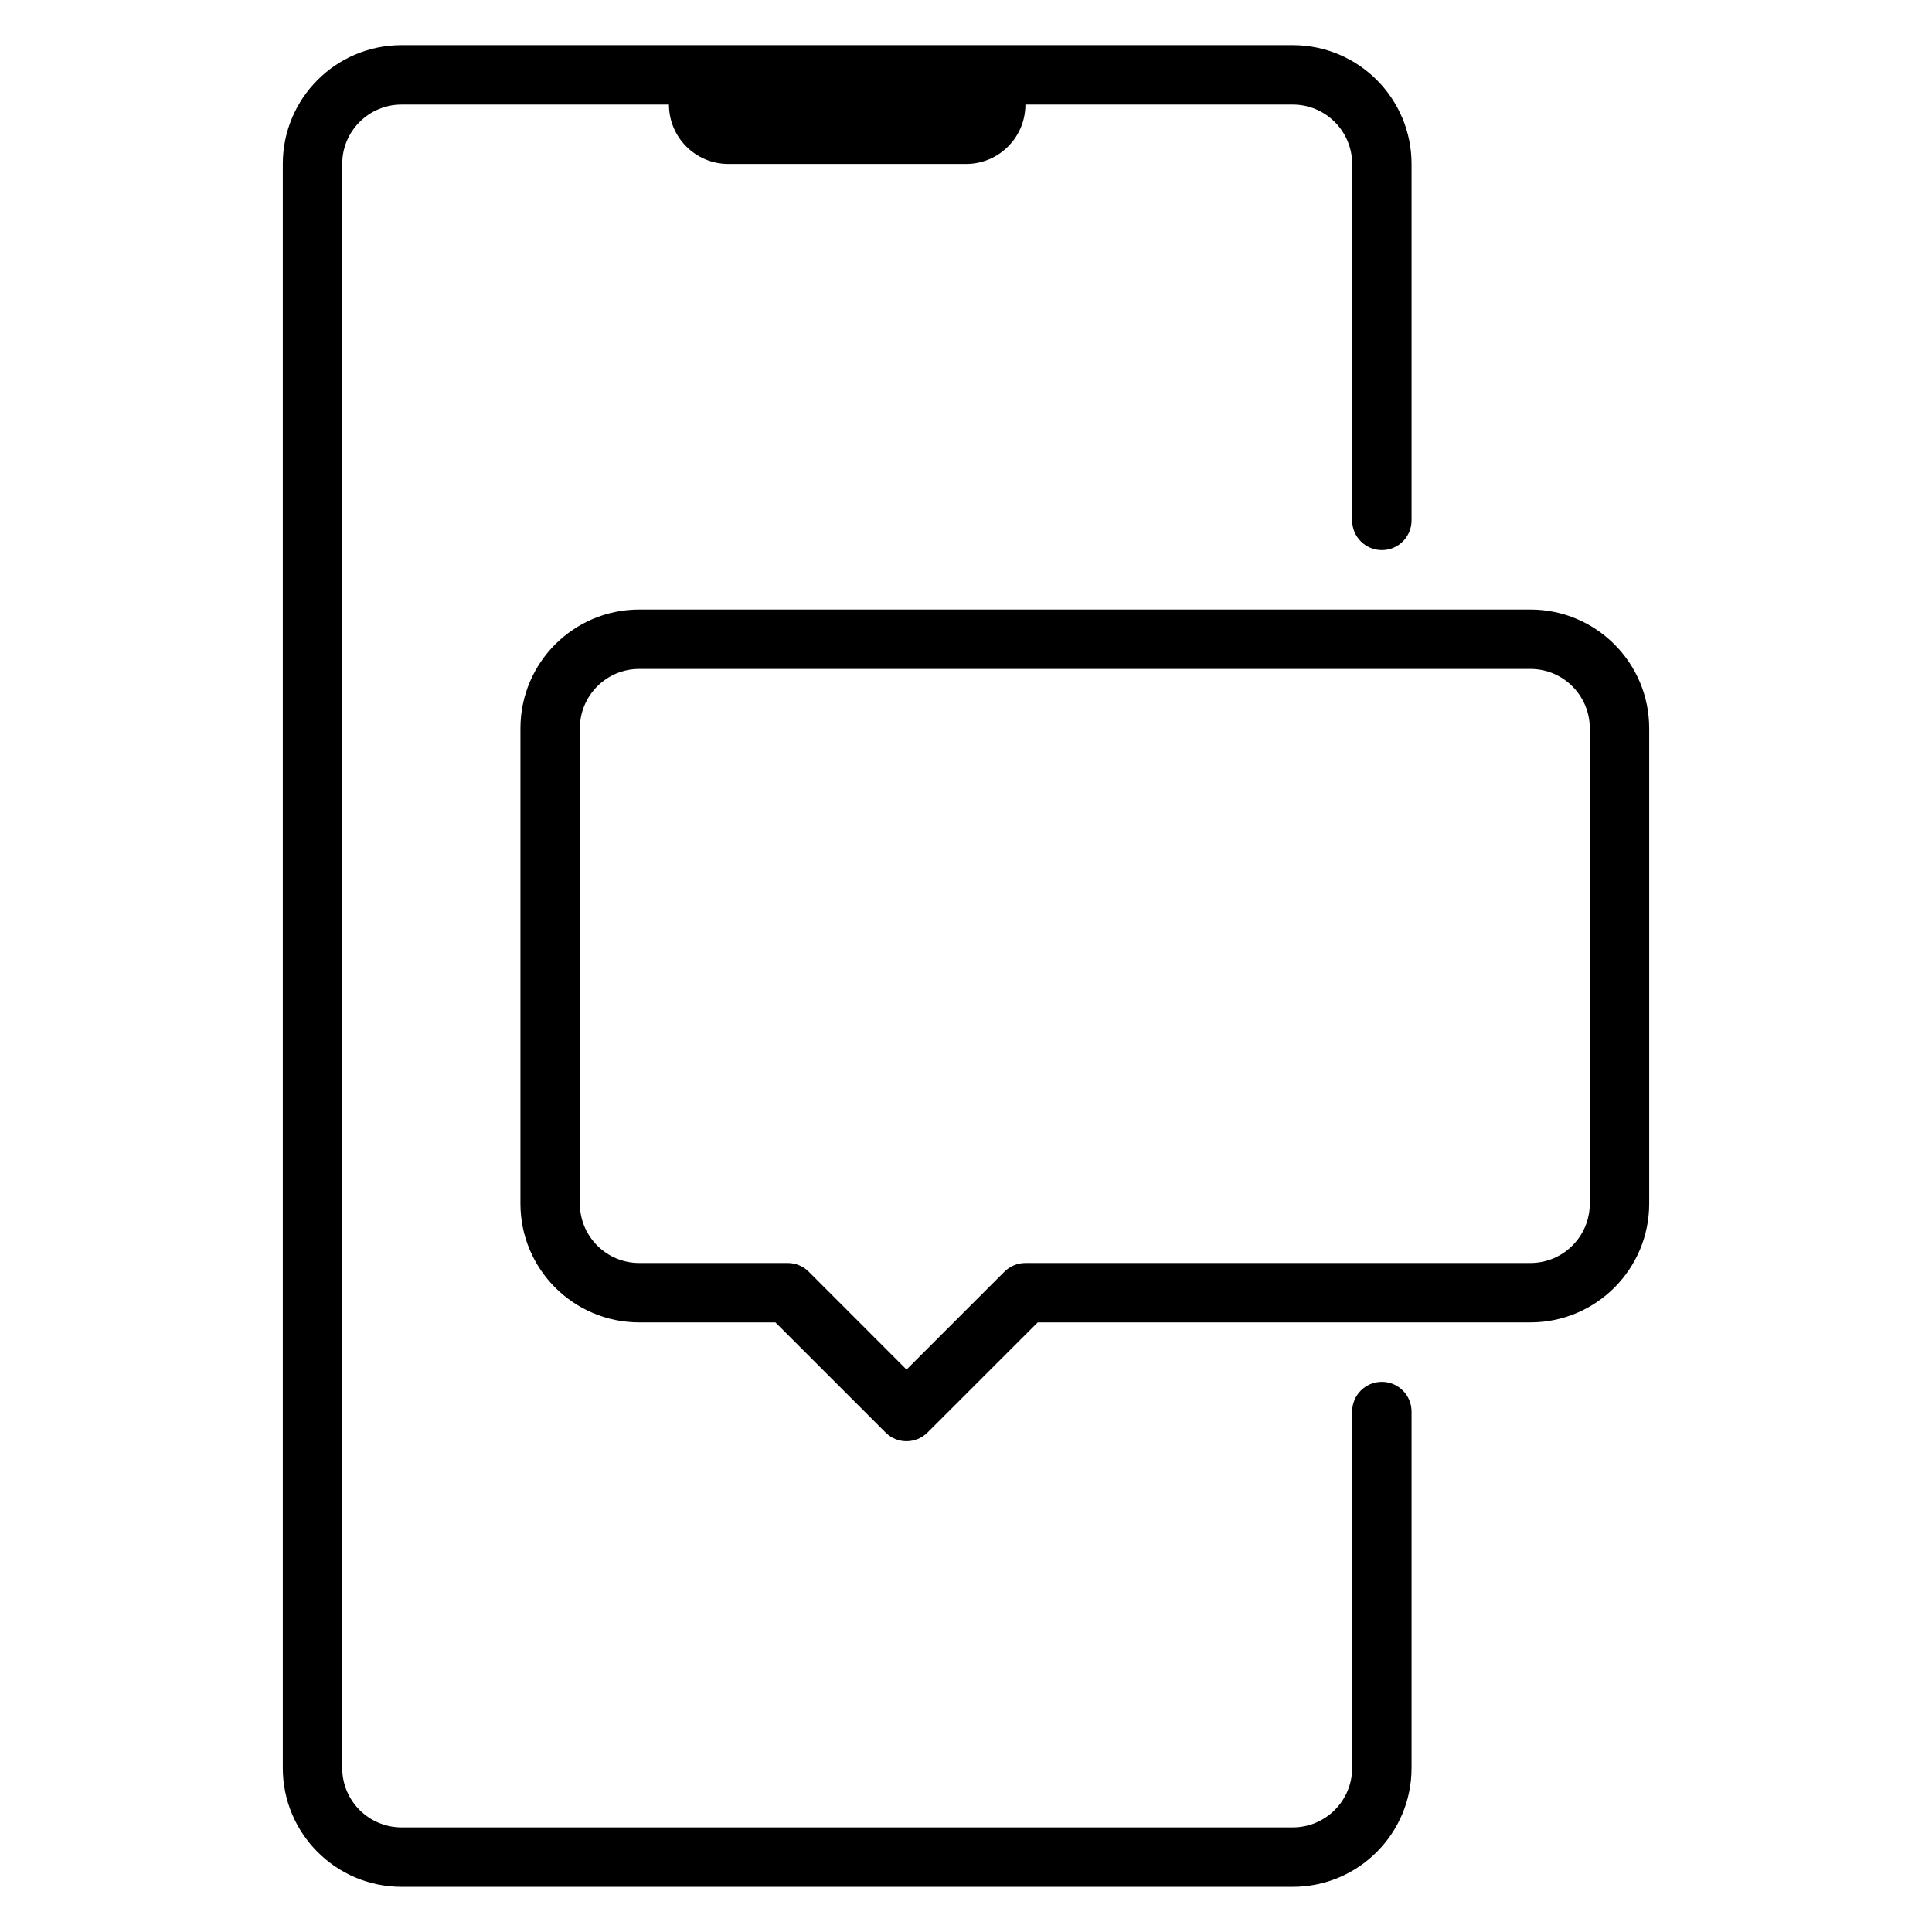 <?xml version="1.0" encoding="UTF-8"?>
<!-- Uploaded to: SVG Repo, www.svgrepo.com, Generator: SVG Repo Mixer Tools -->
<svg fill="#000000" width="800px" height="800px" version="1.1" viewBox="144 144 512 512" xmlns="http://www.w3.org/2000/svg">
 <path d="m250.43 155.96c-17.391 0-31.488 14.098-31.488 31.488v425.09c0 17.391 14.098 31.488 31.488 31.488h236.16c17.391 0 31.488-14.098 31.488-31.488v-94.465c0-4.348-3.523-7.871-7.871-7.871-4.348 0-7.871 3.523-7.871 7.871v94.465c0 8.695-7.051 15.746-15.746 15.746h-236.16c-8.695 0-15.742-7.051-15.742-15.746v-425.09c0-8.695 7.047-15.742 15.742-15.742h70.848c0 8.695 7.051 15.742 15.746 15.742h62.977c8.695 0 15.742-7.047 15.742-15.742h70.848c8.695 0 15.746 7.047 15.746 15.742v94.465c0 4.348 3.523 7.871 7.871 7.871 4.348 0 7.871-3.523 7.871-7.871v-94.465c0-17.391-14.098-31.488-31.488-31.488zm62.977 149.57c-17.391 0-31.488 14.098-31.488 31.488v125.95c0 17.387 14.098 31.484 31.488 31.484h36.086l29.18 29.168c1.551 1.555 3.551 2.332 5.582 2.32 2.008-0.012 4.035-0.785 5.566-2.32l29.184-29.168h130.56c17.391 0 31.488-14.098 31.488-31.484v-125.95c0-17.391-14.098-31.488-31.488-31.488zm0 15.742h236.16c8.695 0 15.746 7.051 15.746 15.746v125.95c0 8.691-7.051 15.742-15.746 15.742h-133.82c-2.094 0-4.106 0.836-5.582 2.32l-25.922 25.922-25.906-25.922c-1.477-1.484-3.488-2.32-5.582-2.32h-39.344c-8.695 0-15.742-7.051-15.742-15.742v-125.95c0-8.695 7.047-15.746 15.742-15.746z"/>
</svg>